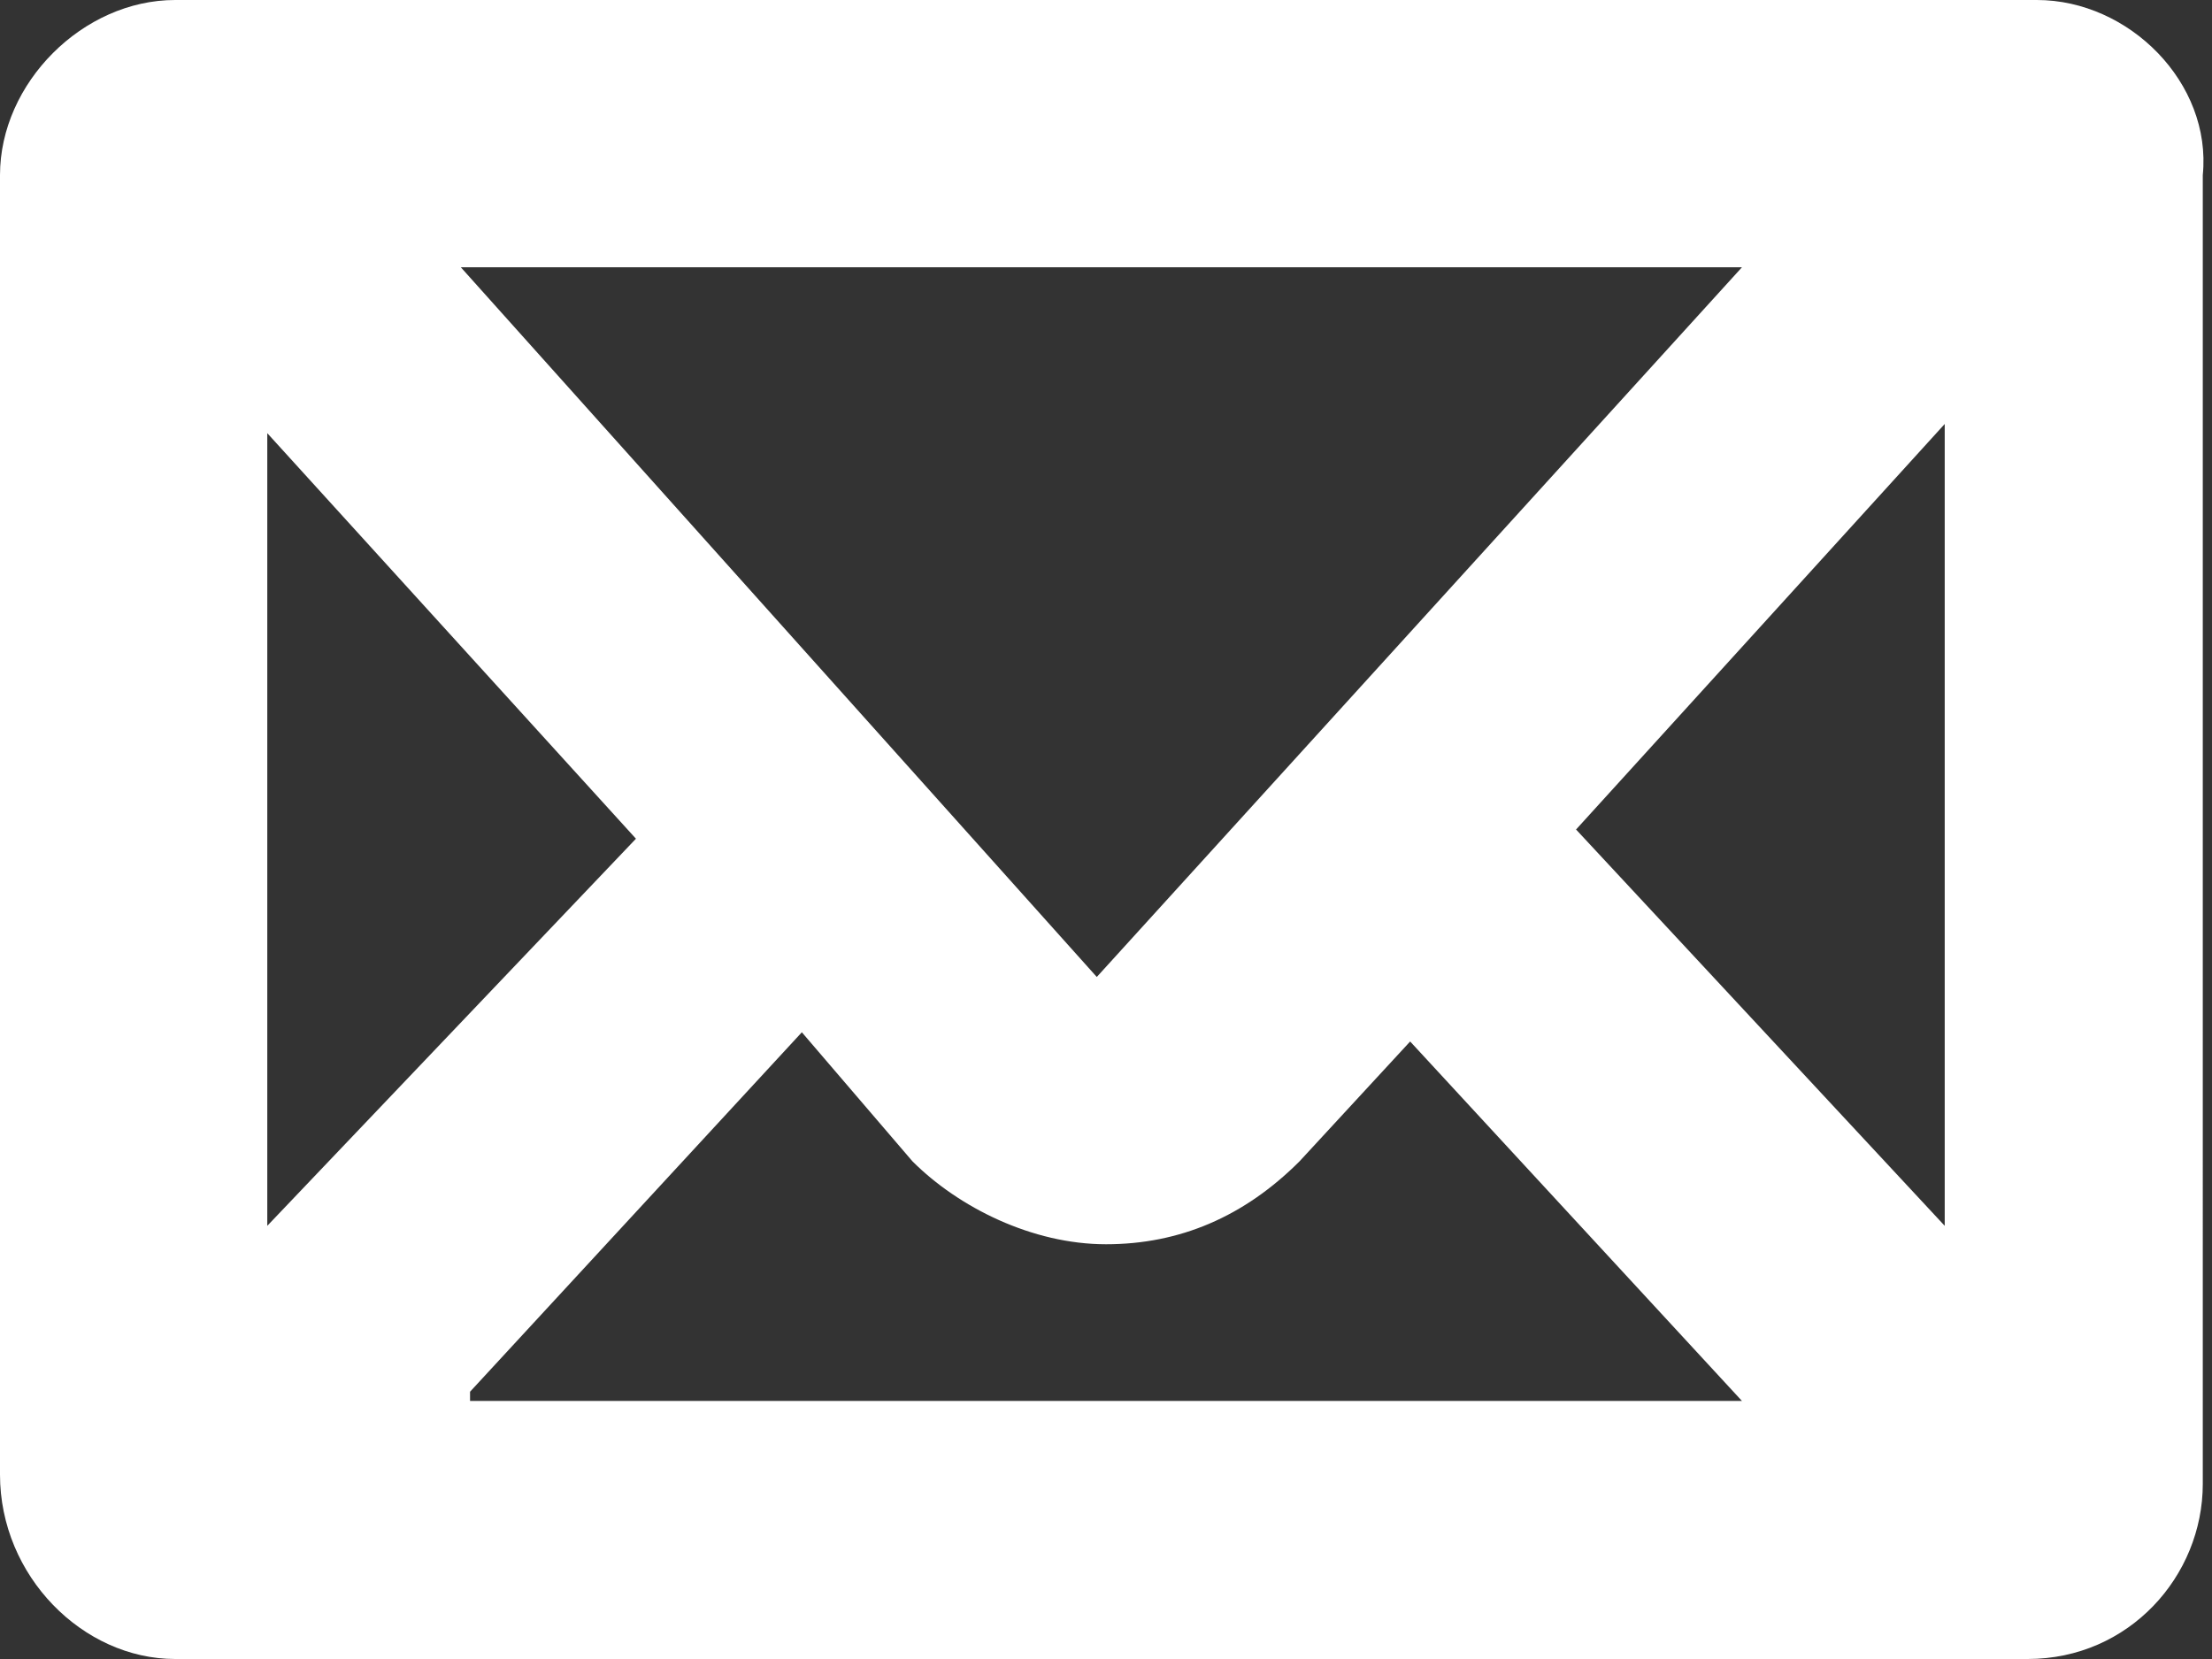 <?xml version="1.0" encoding="utf-8"?>
<!-- Generator: Adobe Illustrator 19.2.0, SVG Export Plug-In . SVG Version: 6.00 Build 0)  -->
<!DOCTYPE svg PUBLIC "-//W3C//DTD SVG 1.1//EN" "http://www.w3.org/Graphics/SVG/1.1/DTD/svg11.dtd">
<svg version="1.1" id="Layer_1" xmlns="http://www.w3.org/2000/svg" xmlns:xlink="http://www.w3.org/1999/xlink" x="0px" y="0px"
	 width="24px" height="18px" viewBox="0 0 24 18" style="enable-background:new 0 0 24 18;" xml:space="preserve">
<rect x="0" y="0" width="24" height="18" fill="#333333" stroke="none"/>
<style type="text/css">
	.st0{fill:#FFFFFF;}
</style>
<title>icon-email</title>
<path class="st0" d="M22.1,0H1.9C0.9,0,0,0.9,0,1.9V16C0,17.1,0.9,18,1.9,18h20.1c1.1,0,1.9-0.9,1.9-1.9V1.9C24,0.9,23.1,0,22.1,0z
	 M21.1,4.6v8.7l-4-4.3L21.1,4.6z M2.9,13.3V4.7l4,4.4L2.9,13.3z M18.9,2.9l-7,7.7L5,2.9H18.9z M5.1,15.1l3.6-3.9l1.2,1.4
	c0.5,0.5,1.3,0.9,2.1,0.9c0.8,0,1.5-0.3,2.1-0.9l1.2-1.3l3.6,3.9H5.1z"/>
</svg>
